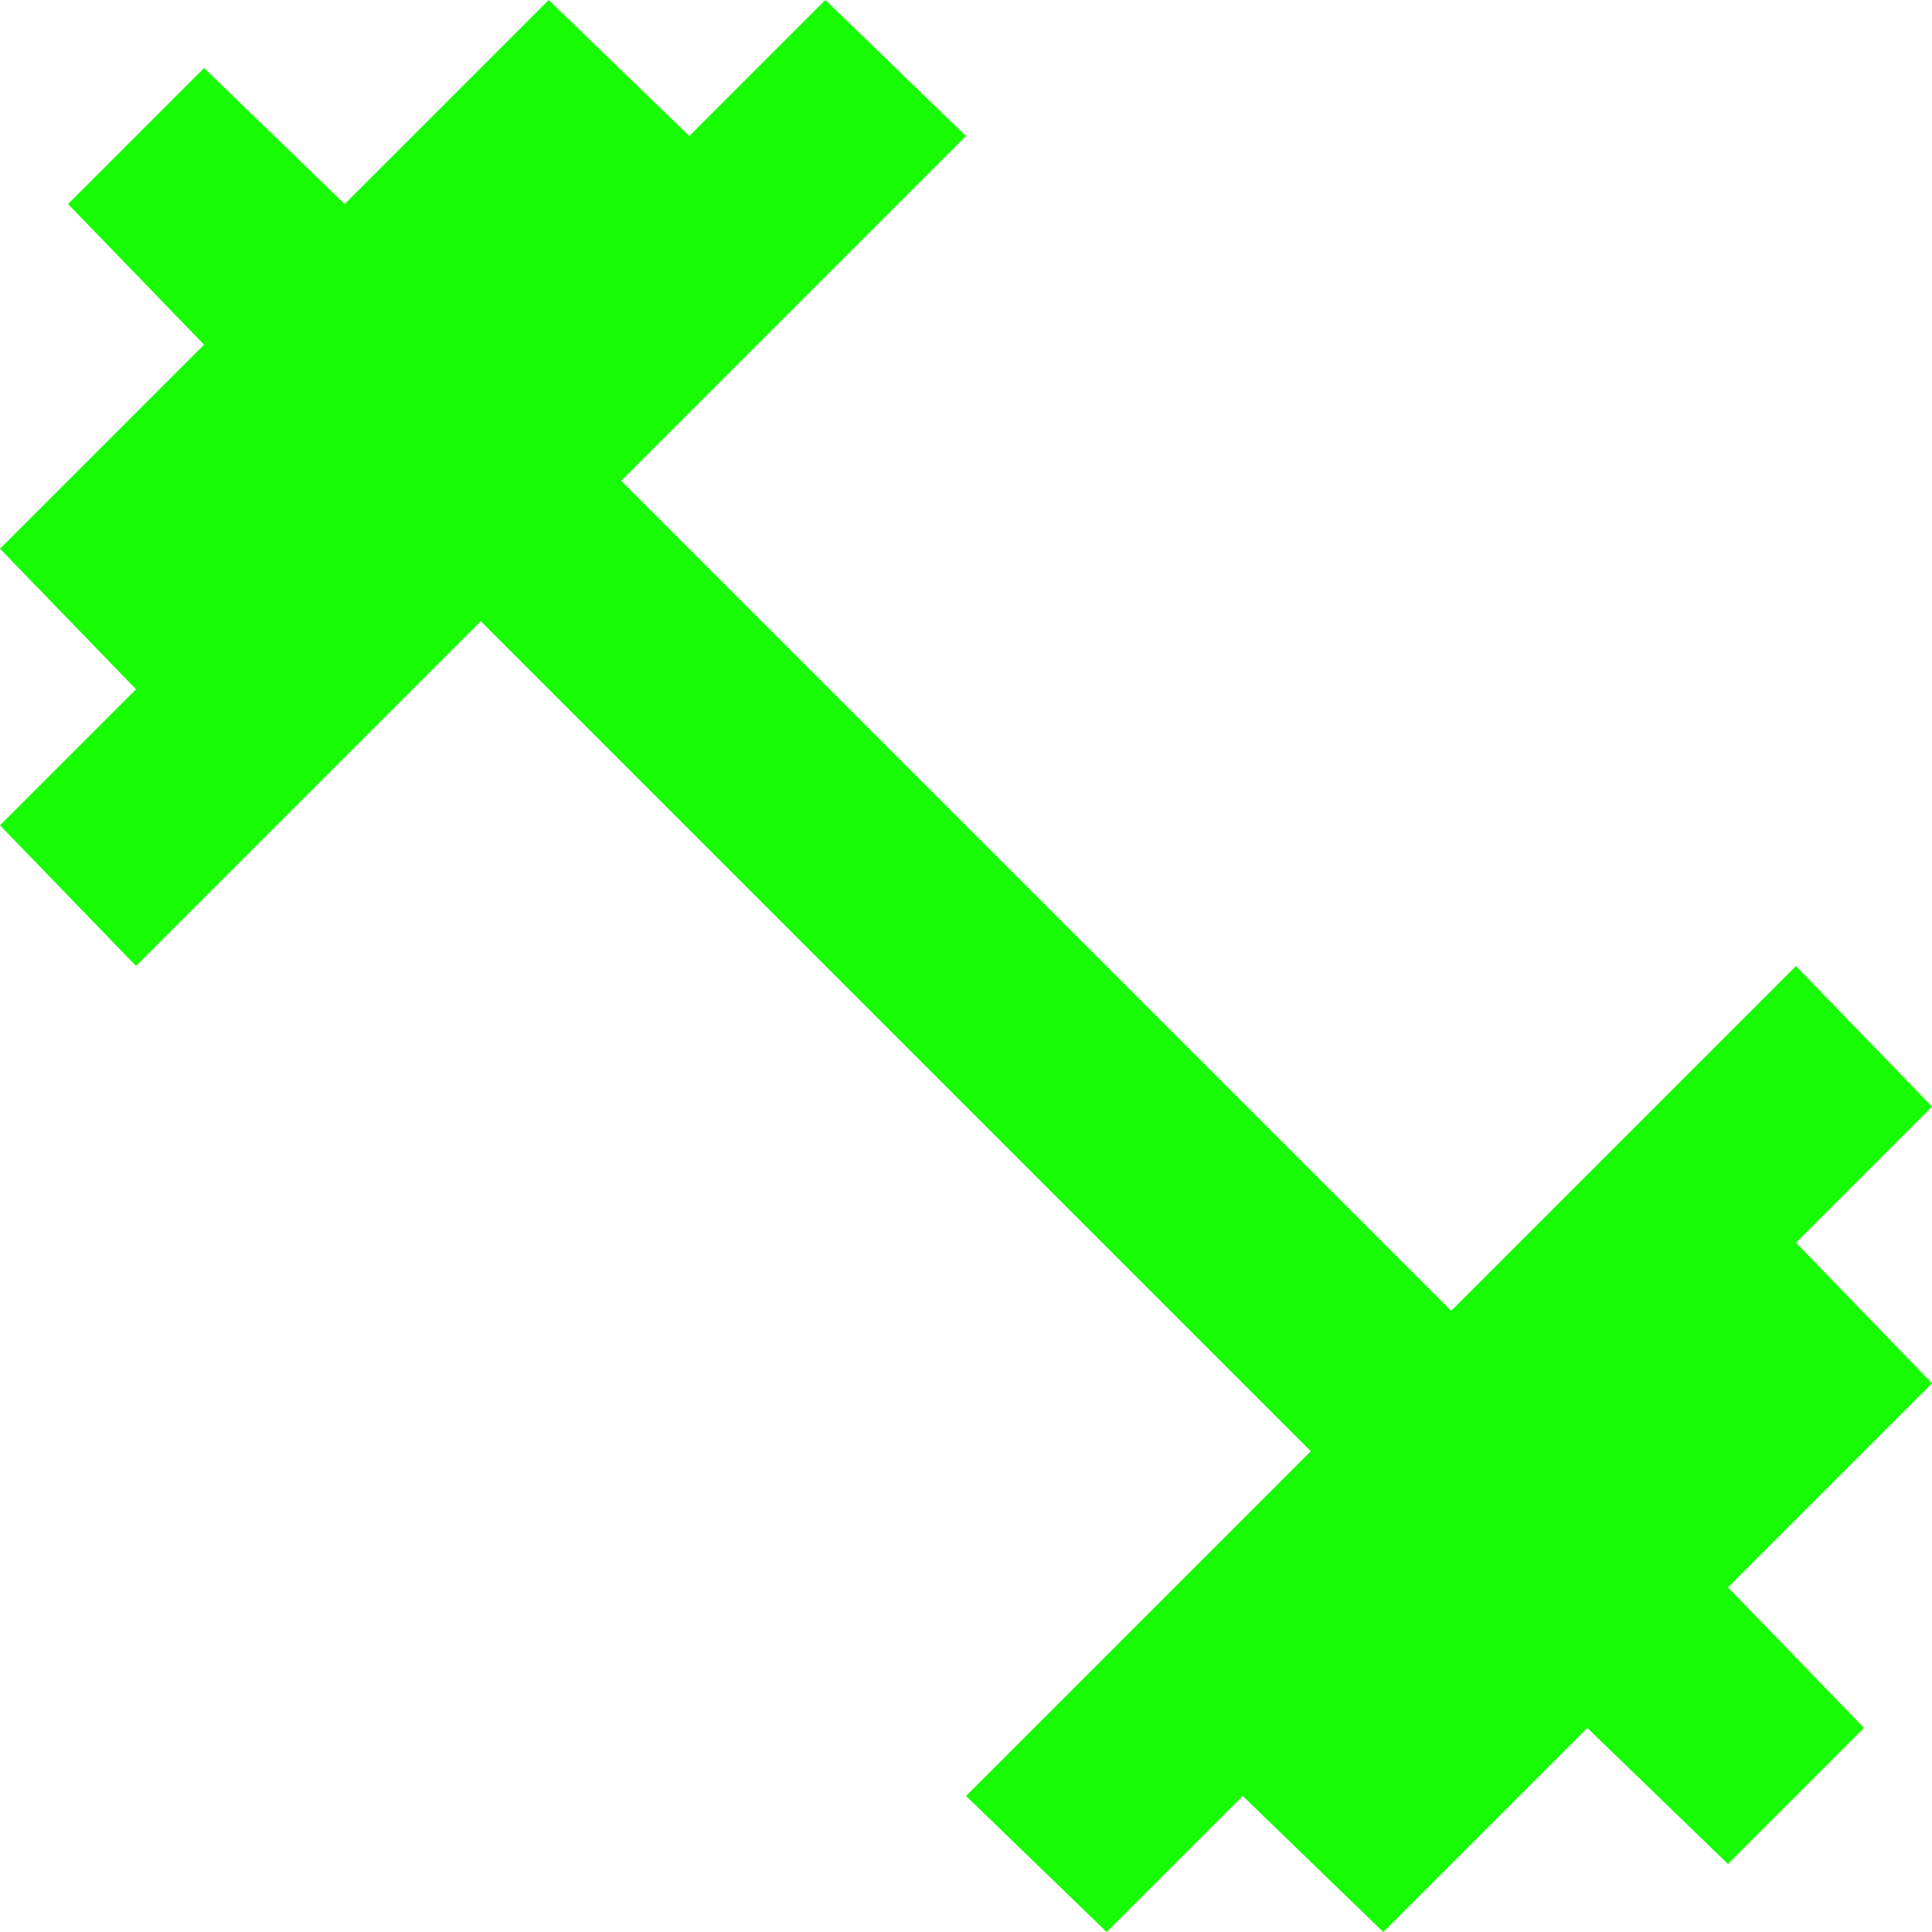 <?xml version="1.0" encoding="UTF-8" standalone="no"?>
<!-- Generated by IcoMoon.io -->

<svg
   version="1.1"
   width="19.967"
   height="19.967"
   viewBox="0 0 19.967 19.967"
   id="svg1"
   xmlns="http://www.w3.org/2000/svg"
   xmlns:svg="http://www.w3.org/2000/svg"
   xmlns:rdf="http://www.w3.org/1999/02/22-rdf-syntax-ns#"
   xmlns:cc="http://creativecommons.org/ns#"
   xmlns:dc="http://purl.org/dc/elements/1.1/">
  <defs
     id="defs1" />
  <title
     id="title1">fitness_center</title>
  <path
     d="m 18.561,12.843 1.406,1.453 -2.109,2.109 1.406,1.453 -1.406,1.406 -1.453,-1.406 -2.109,2.109 -1.453,-1.406 -1.406,1.406 L 9.984,18.561 13.547,14.998 4.969,6.42 1.406,9.983 4.0054321e-8,8.53 1.406,7.124 4.0054321e-8,5.671 2.109,3.562 0.703,2.109 2.109,0.703 3.562,2.109 5.671,-3.2424927e-8 7.124,1.406 8.53,-3.2424927e-8 9.983,1.406 6.42,4.969 l 8.578,8.578 3.563,-3.563 1.406,1.453 z"
     id="path1"
     style="fill:#17fc03;fill-opacity:1" />
</svg>
